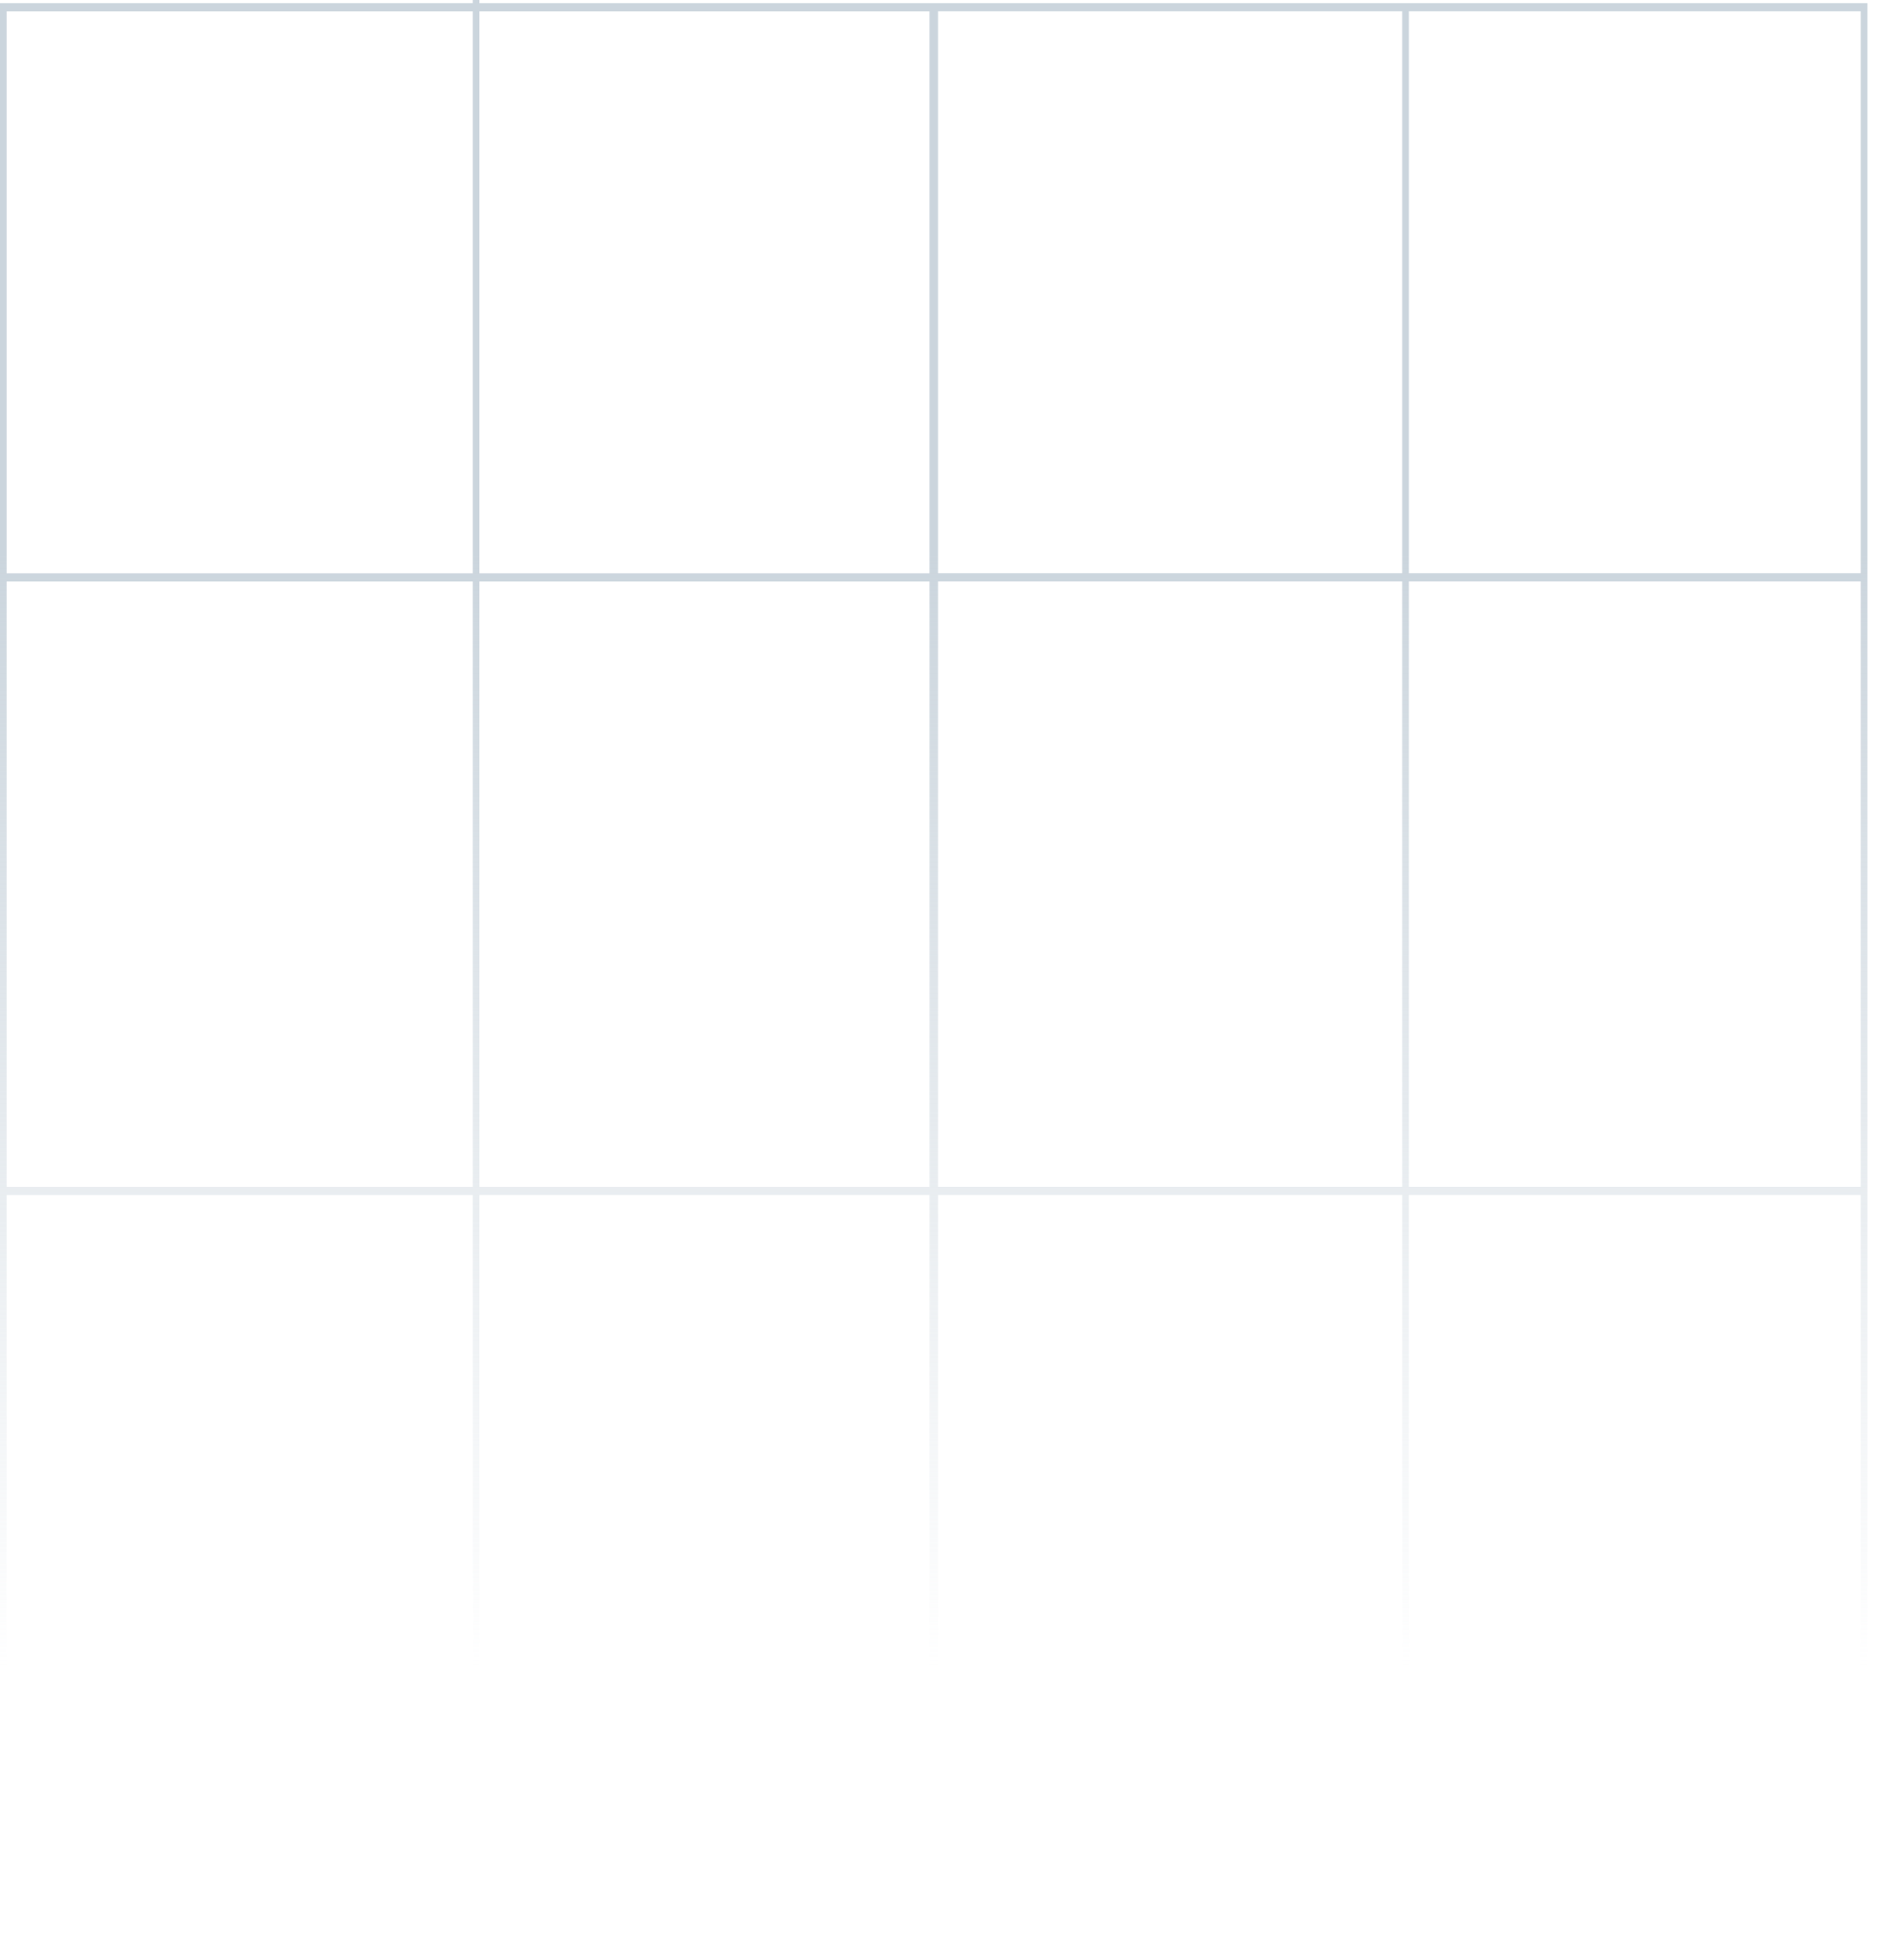 <?xml version="1.0" encoding="utf-8"?>
<svg xmlns="http://www.w3.org/2000/svg" fill="none" height="100%" overflow="visible" preserveAspectRatio="none" style="display: block;" viewBox="0 0 52 54" width="100%">
<path d="M25.613 52.352H25.849H38.639V53.44H38.823V52.352H51.462V0.089H38.823H38.639H25.849H25.613H13.21V0H13.026V0.089H0V52.352H13.026V53.44H13.21V52.352M38.823 32.919H51.278V52.131H38.823V32.919ZM38.823 16.015H51.278V32.697H38.823V16.015ZM38.823 0.309H51.278V15.793H38.823V0.309ZM38.639 15.793H25.849V0.309H38.639V15.793ZM38.639 32.697H25.849V16.015H38.639V32.697ZM25.849 52.131V32.919H38.639V52.131H25.849ZM13.21 52.131V32.919H25.613V52.131M13.21 16.017H25.613V32.699H13.21V16.017ZM13.21 0.311H25.613V15.795H13.21V0.311ZM0.184 32.921H13.026V52.132H0.184V32.921ZM0.184 16.017H13.026V32.699H0.184V16.017ZM0.184 0.311H13.026V15.795H0.184V0.311Z" fill="url(#paint0_linear_0_398)" id="Vector"/>
<defs>
<linearGradient gradientUnits="userSpaceOnUse" id="paint0_linear_0_398" x1="25.732" x2="25.732" y1="0.643" y2="45.936">
<stop offset="0.32" stop-color="#CBD5DD"/>
<stop offset="1" stop-color="#CBD5DD" stop-opacity="0"/>
</linearGradient>
</defs>
</svg>